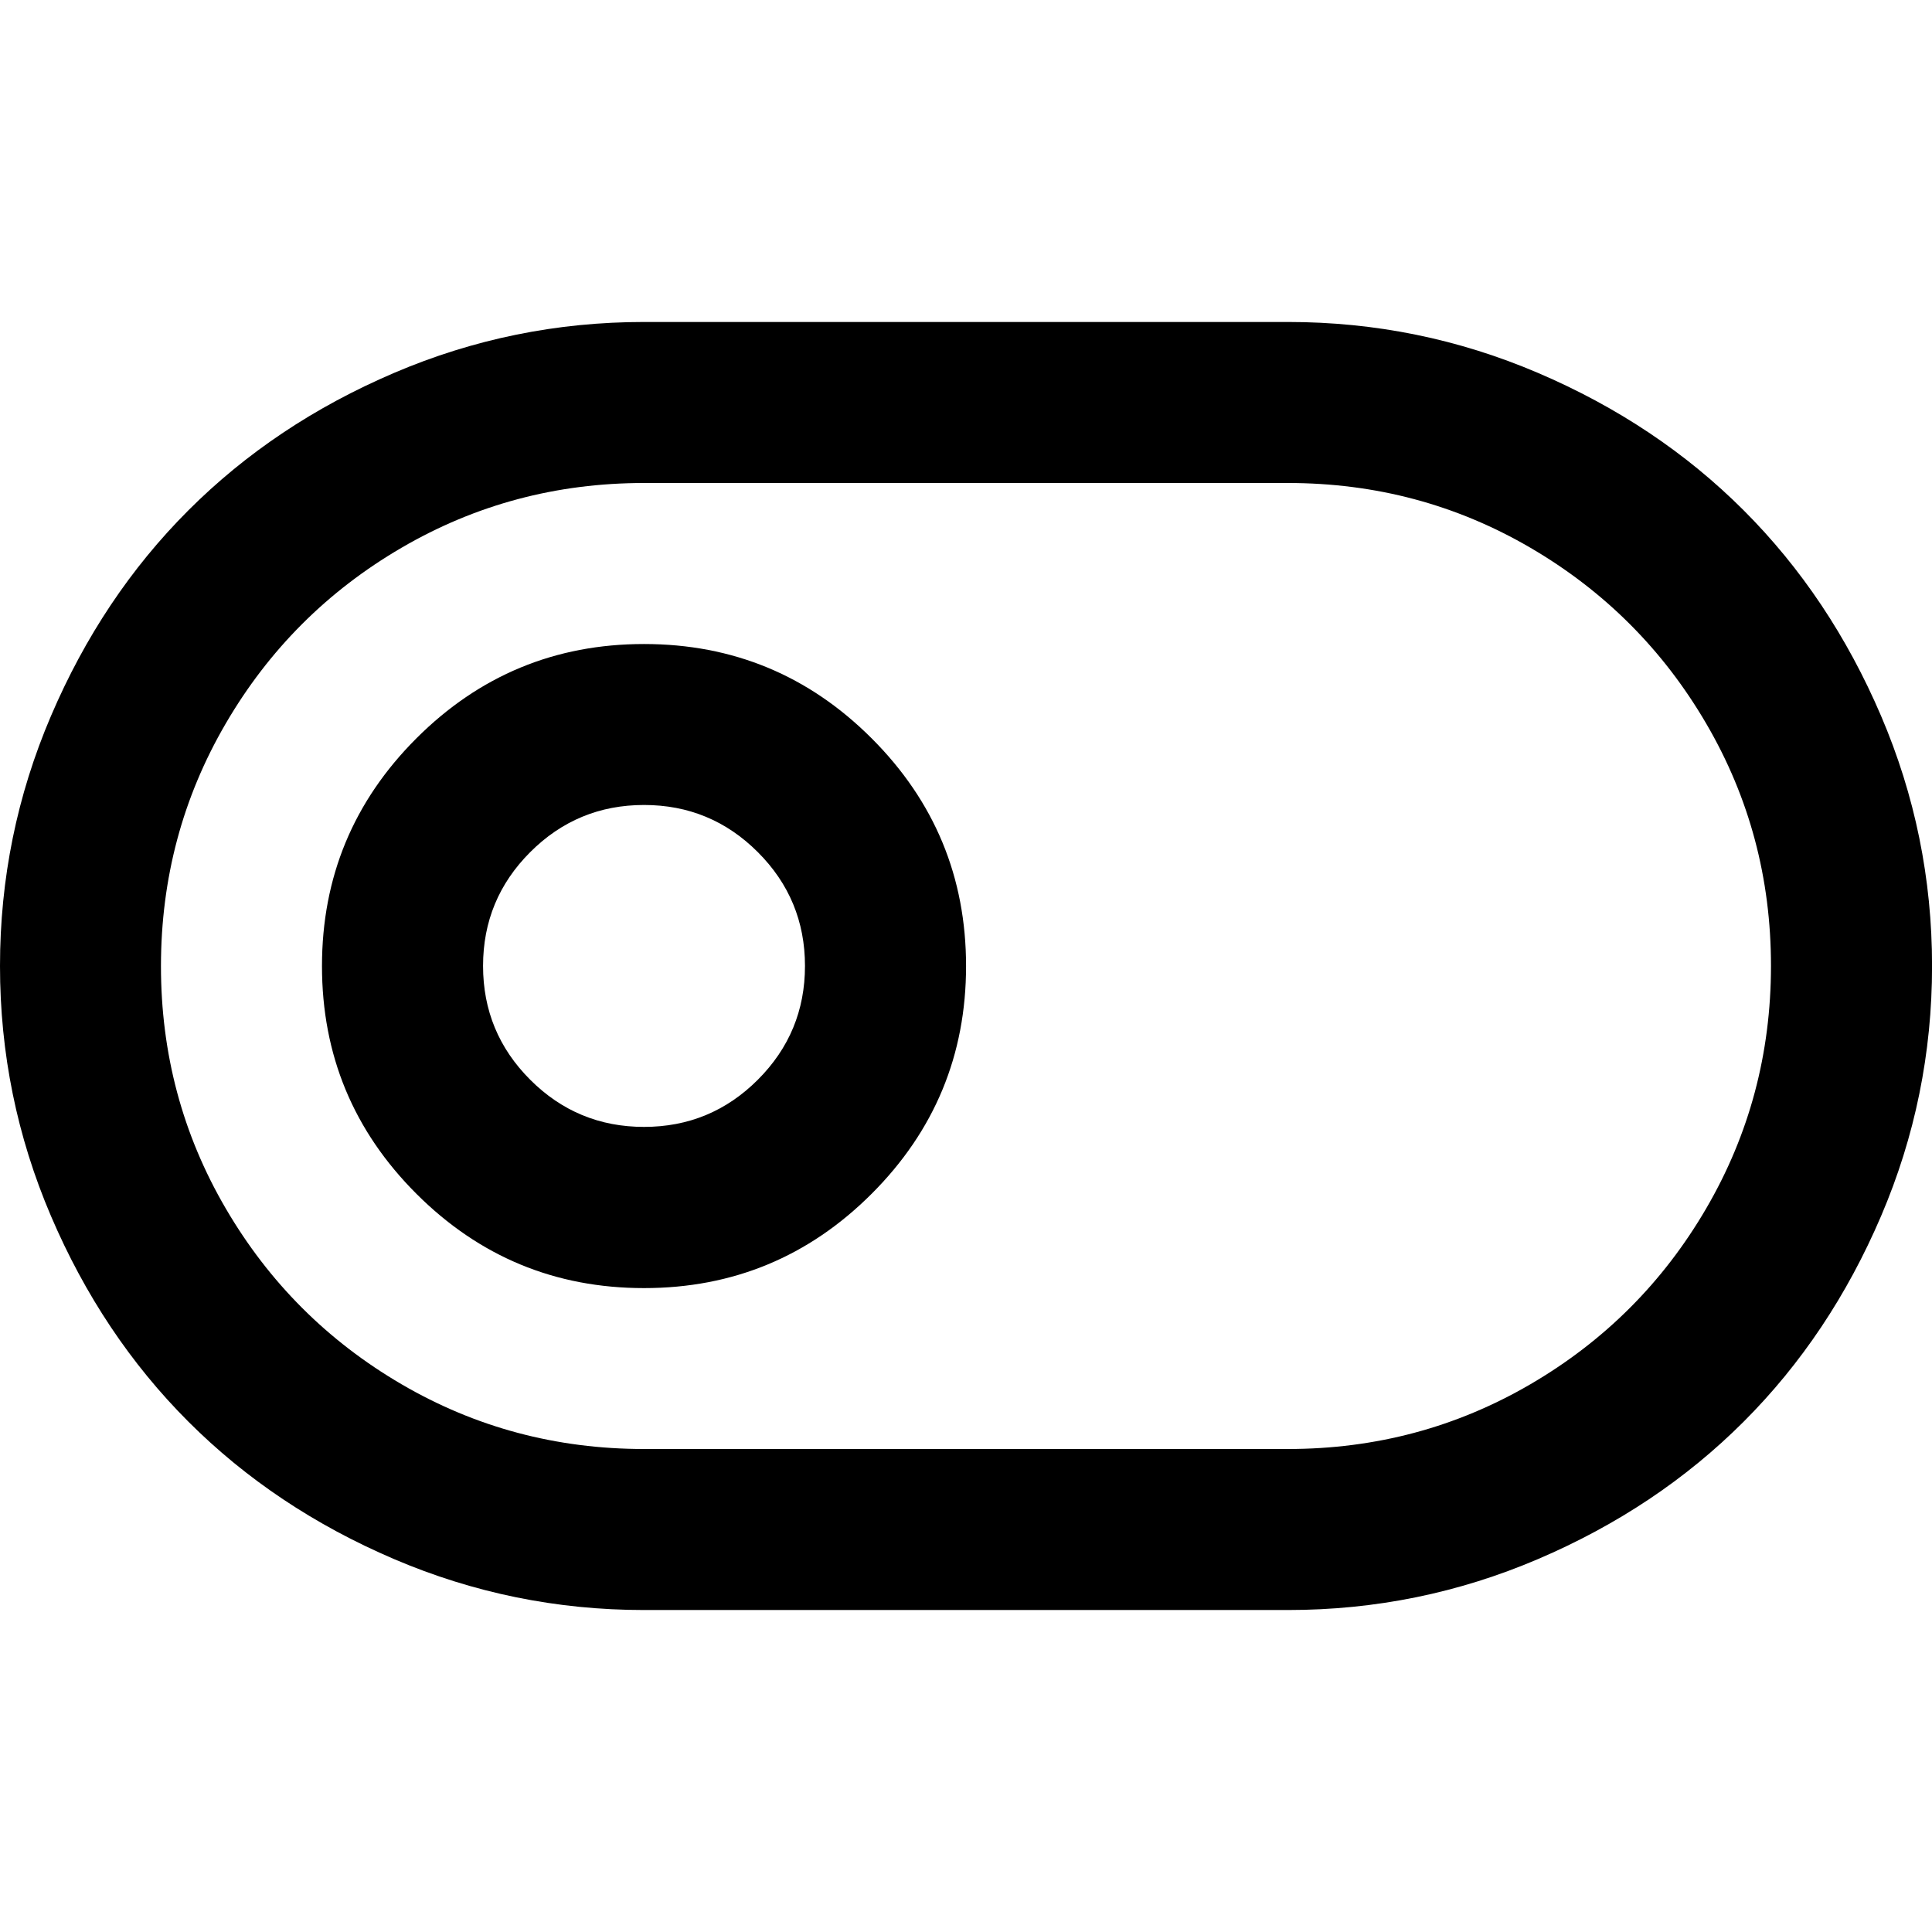 <?xml version="1.0" encoding="utf-8"?>
<!DOCTYPE svg PUBLIC "-//W3C//DTD SVG 1.1//EN" "http://www.w3.org/Graphics/SVG/1.1/DTD/svg11.dtd">
<svg version="1.1" xmlns="http://www.w3.org/2000/svg" xmlns:xlink="http://www.w3.org/1999/xlink" width="32" height="32" viewBox="0 0 32 32">

	<path d="M10.667 5.333h10.667q2.167 0 4.141 0.844t3.406 2.276 2.276 3.406 0.844 4.141-0.844 4.141-2.276 3.406-3.406 2.276-4.141 0.844h-10.667q-2.167 0-4.141-0.844t-3.406-2.276-2.276-3.406-0.844-4.141 0.844-4.141 2.276-3.406 3.406-2.276 4.141-0.844zM10.667 10.667q2.208 0 3.771 1.563t1.563 3.771-1.563 3.771-3.771 1.563-3.771-1.563-1.563-3.771 1.563-3.771 3.771-1.563zM10.667 13.333q-1.104 0-1.885 0.781t-0.781 1.885 0.781 1.885 1.885 0.781 1.885-0.781 0.781-1.885-0.781-1.885-1.885-0.781zM21.333 8h-10.667q-2.177 0-4.016 1.073t-2.911 2.911-1.073 4.016 1.073 4.016 2.911 2.911 4.016 1.073h10.667q2.177 0 4.016-1.073t2.911-2.911 1.073-4.016-1.073-4.016-2.911-2.911-4.016-1.073z"></path>
</svg>
